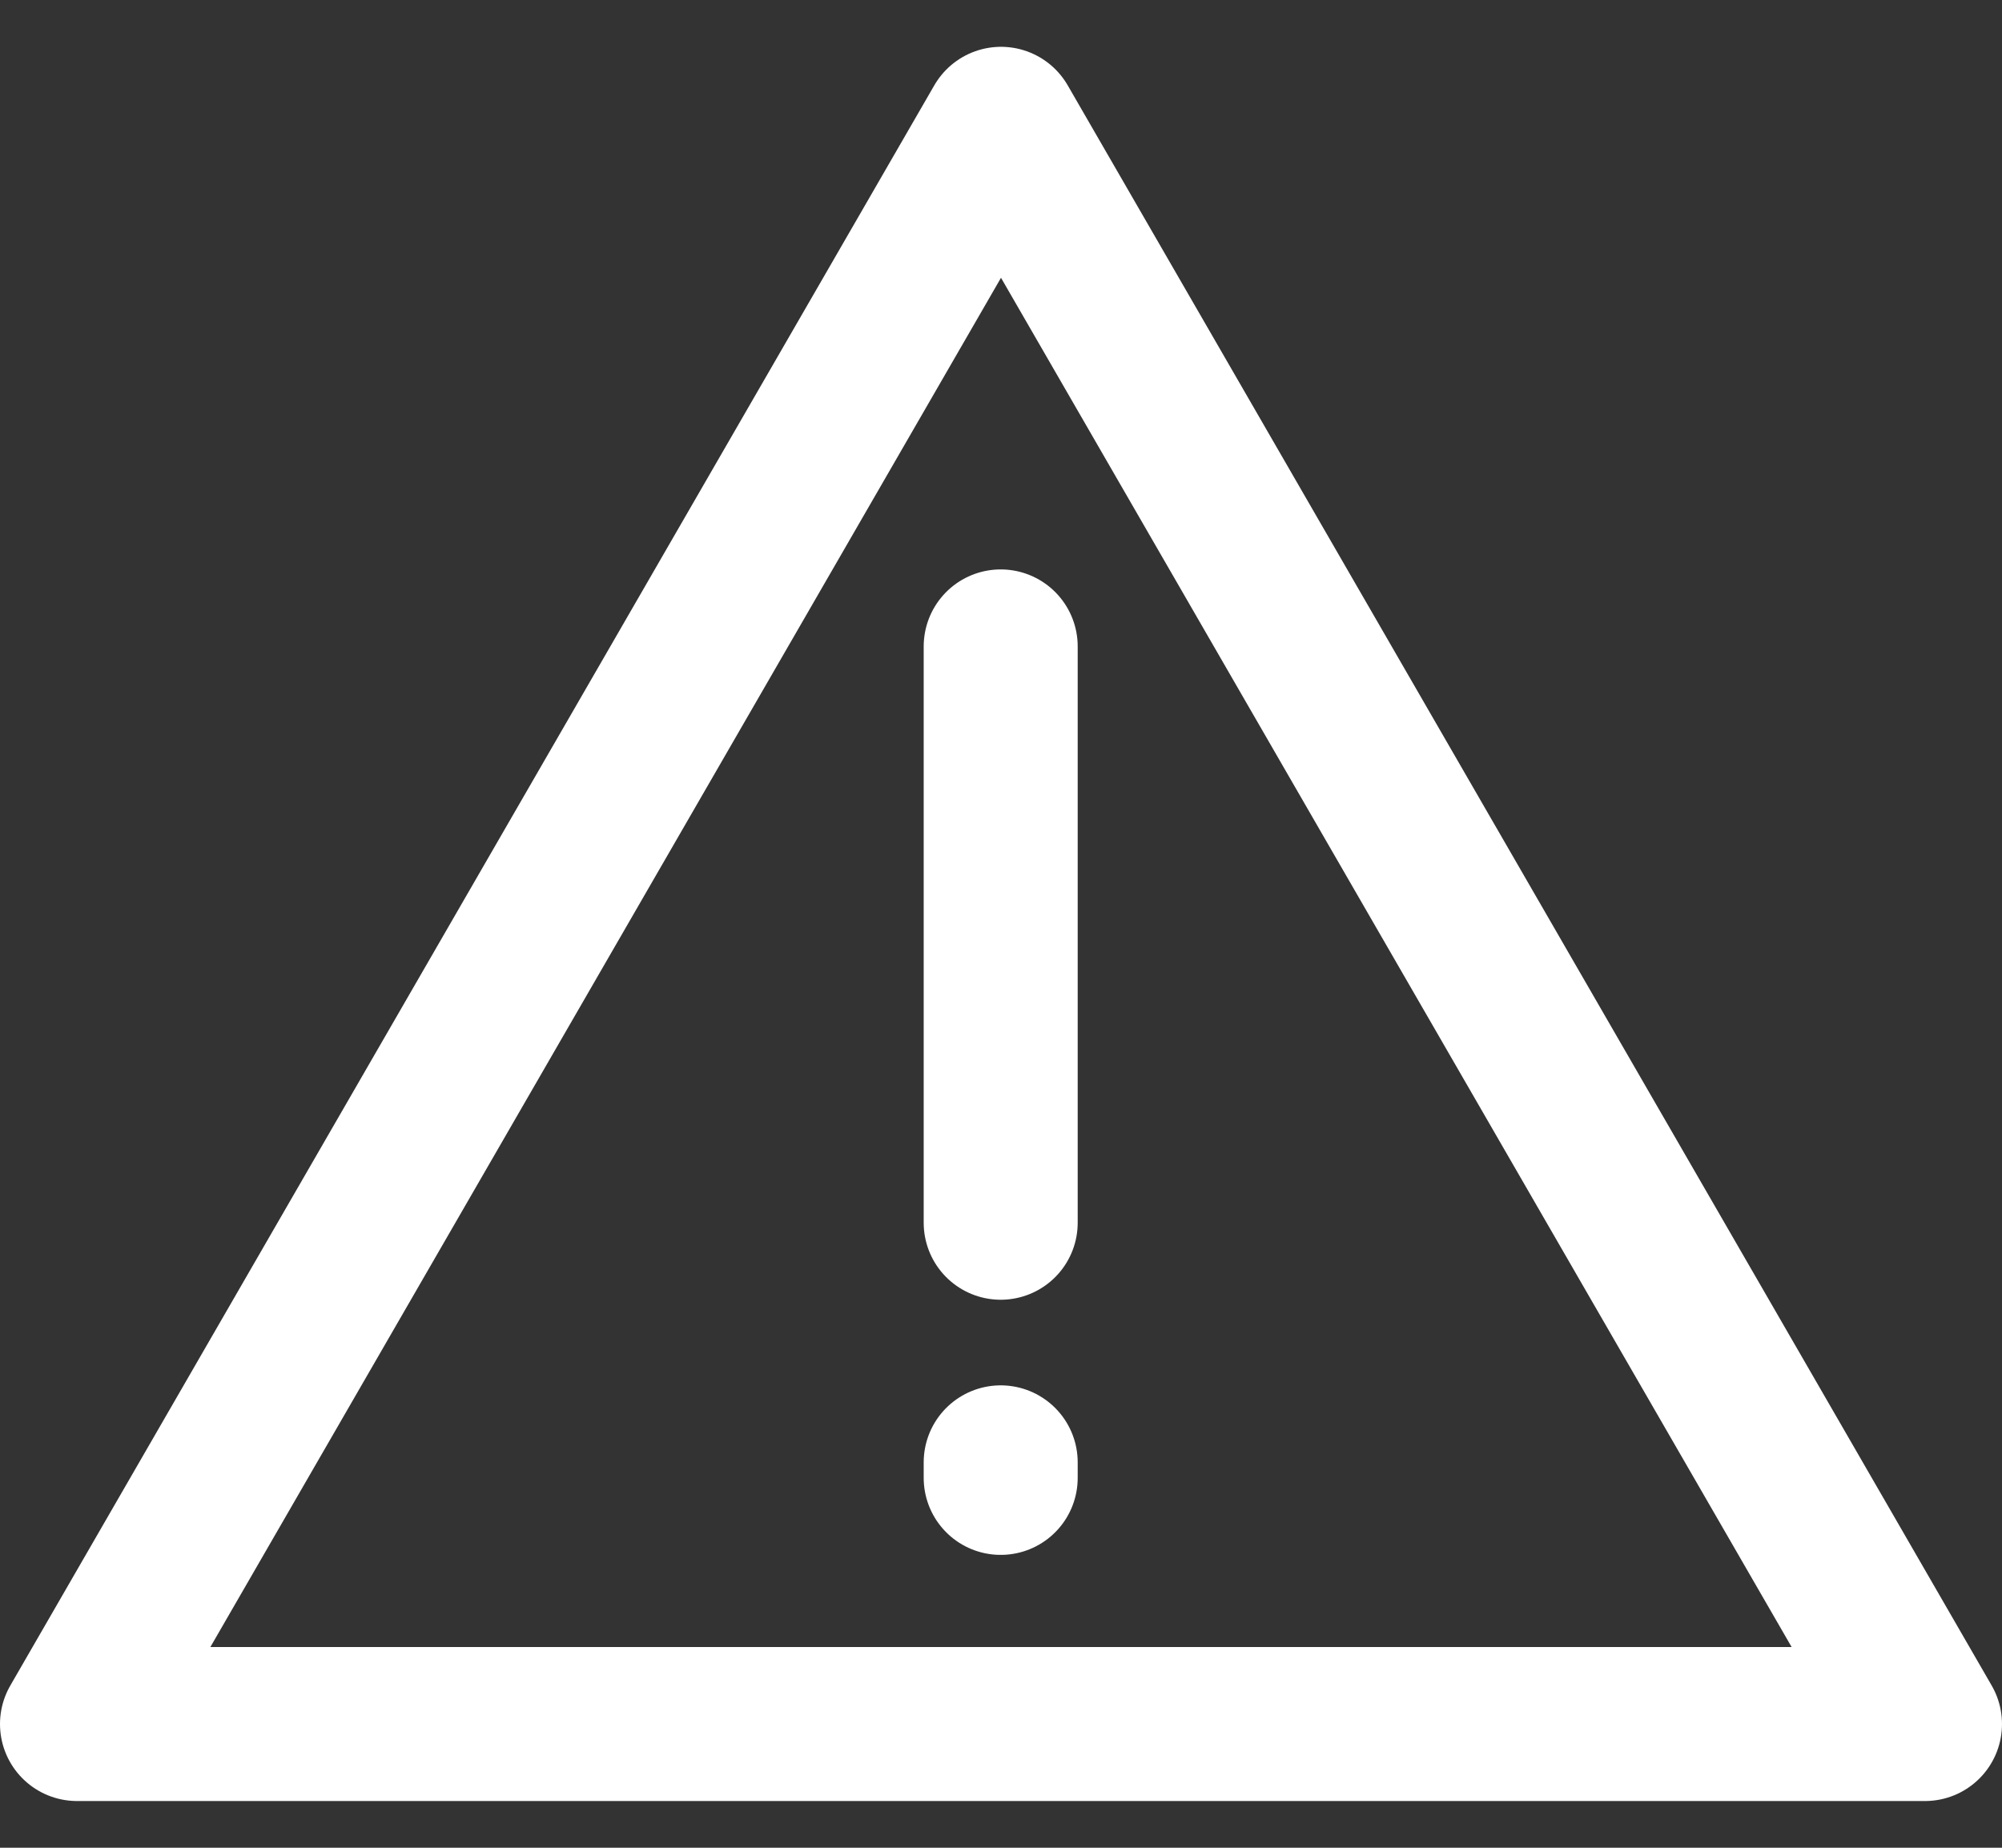 <svg fill="none" height="24" viewBox="0 0 26 24" width="26" xmlns="http://www.w3.org/2000/svg"><rect x="0" y="0" width="26" height="24" fill="#333333" stroke="none"/><g stroke="#fff" stroke-linecap="round" stroke-linejoin="round" stroke-width="2"><path d="m12.996 8.396v7.486"/><path d="m12.996 18.994v.202"/><path d="m13 1.608-12 20.785h24z"/></g></svg>